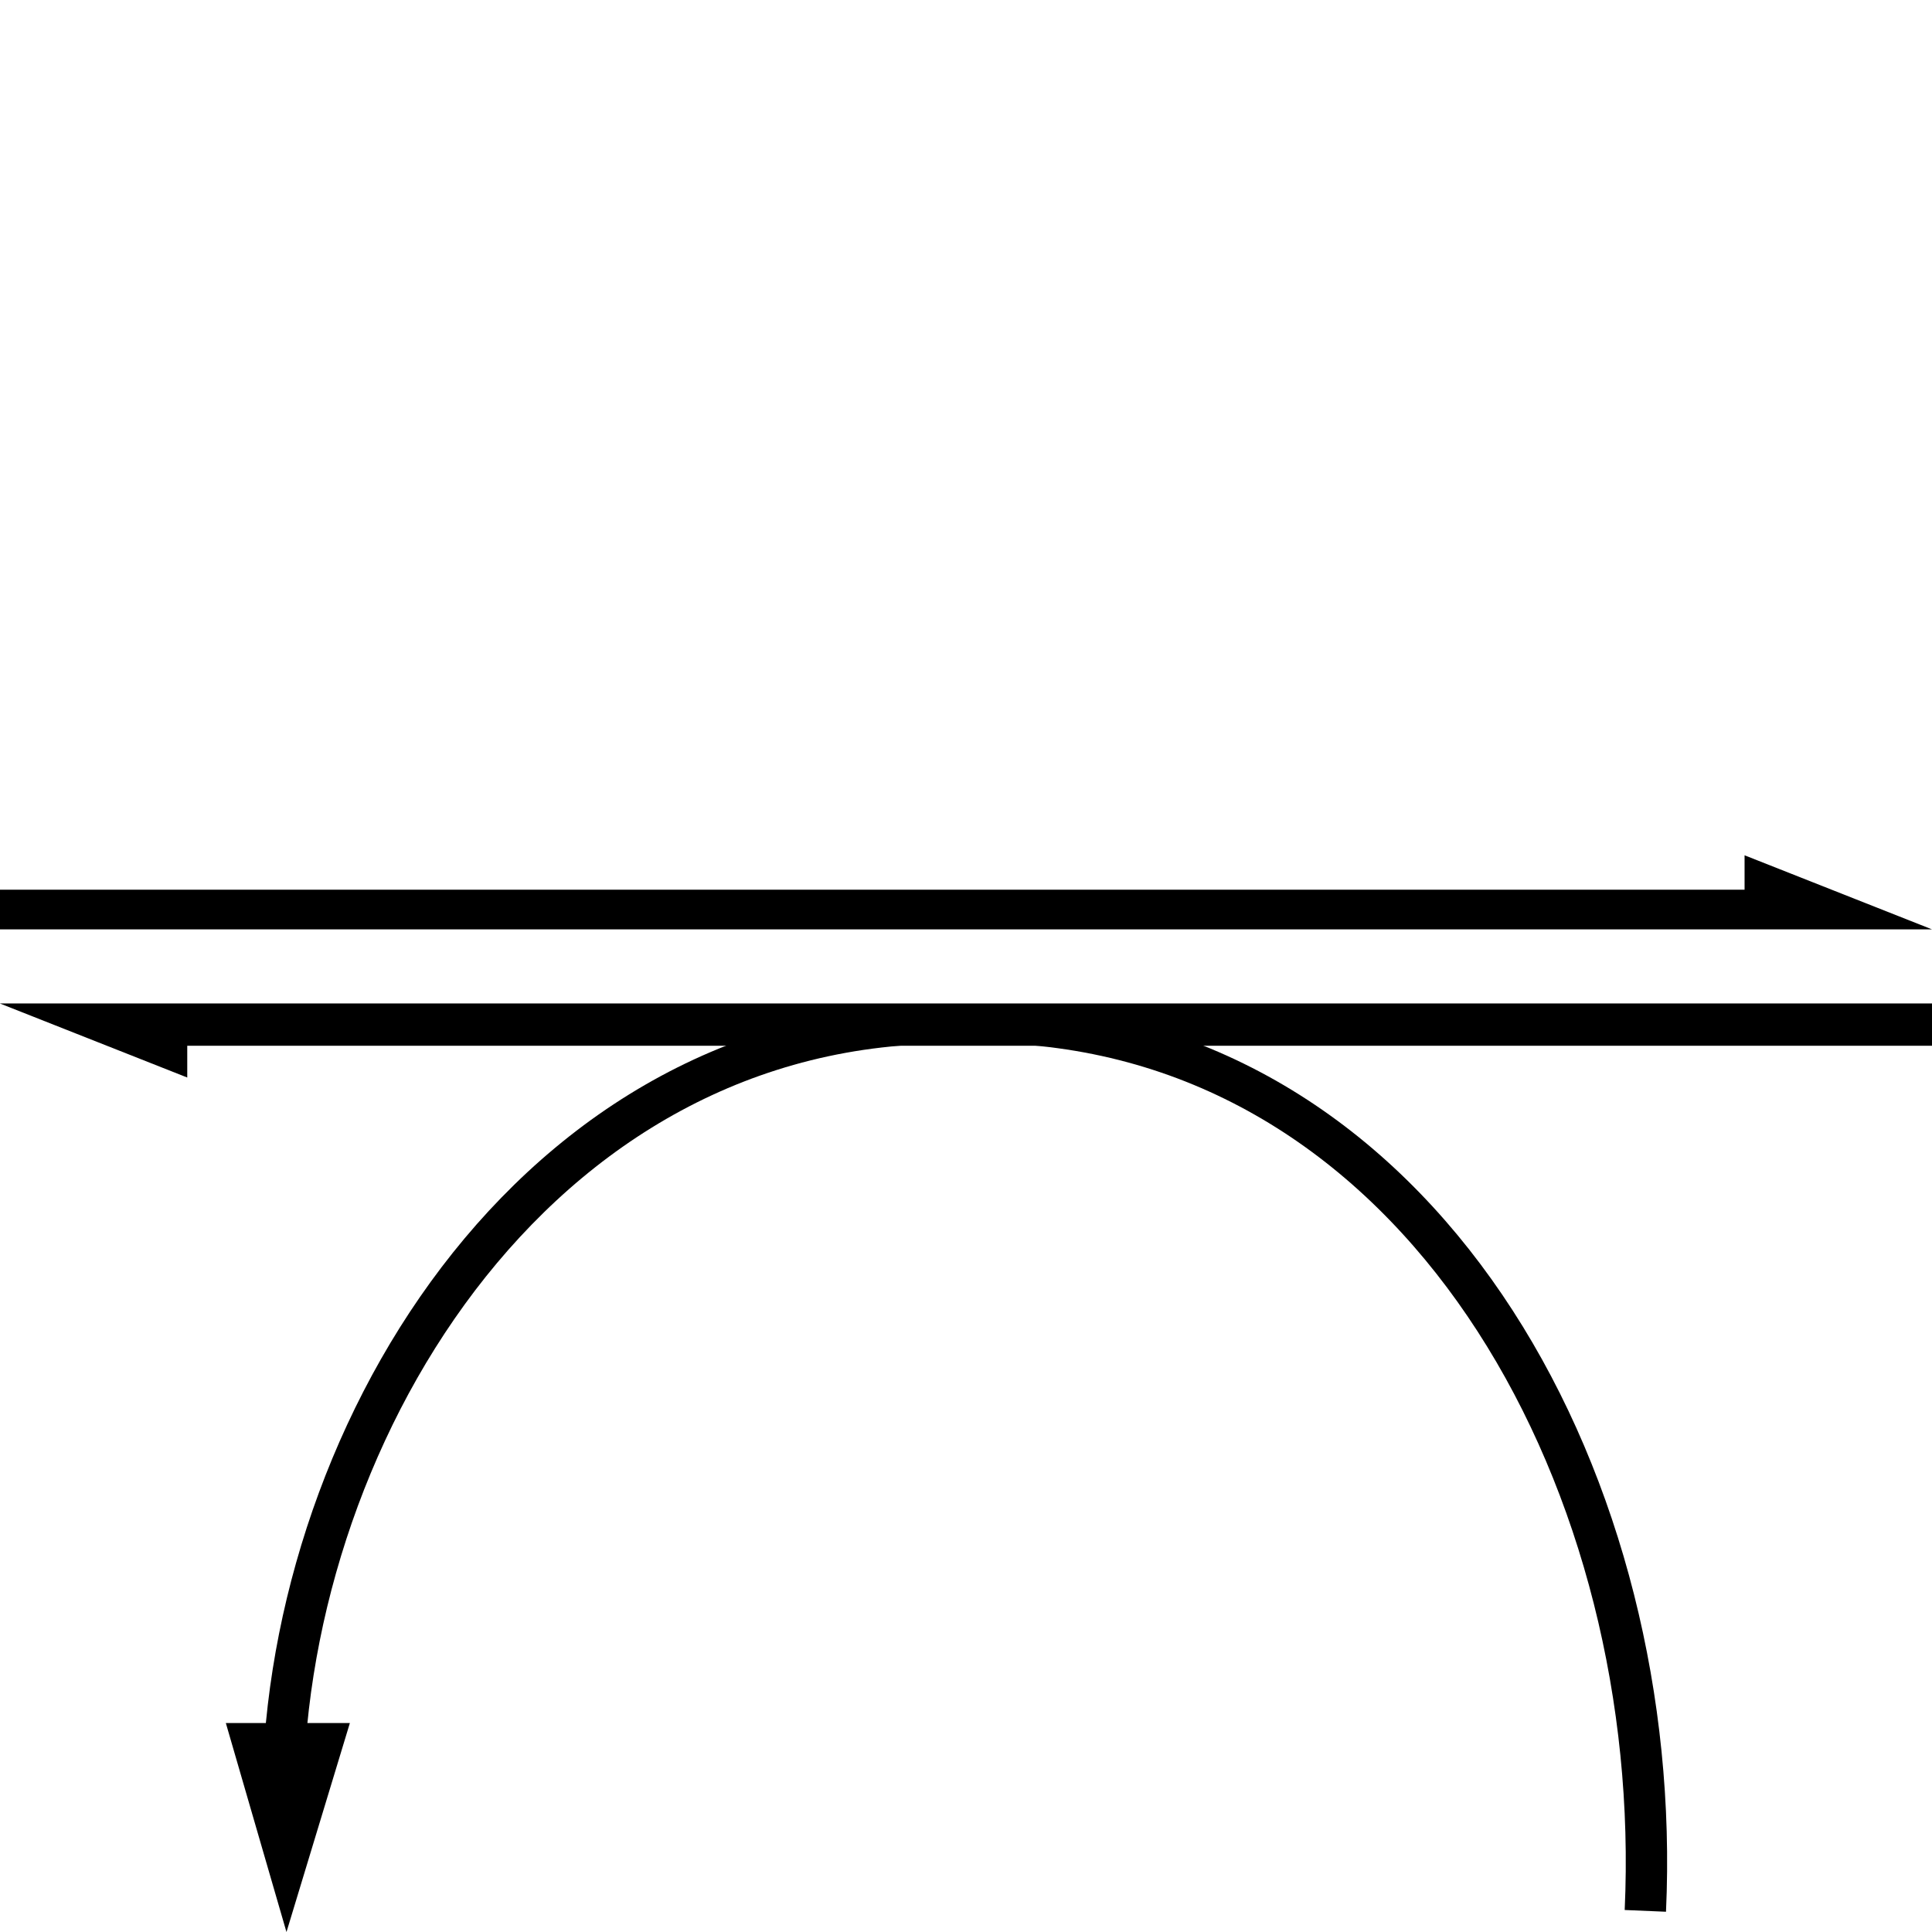 <?xml version="1.0" encoding="utf-8"?>
<!DOCTYPE svg PUBLIC "-//W3C//DTD SVG 1.1//EN" "http://www.w3.org/Graphics/SVG/1.1/DTD/svg11.dtd">
<svg
version="1.1"
xmlns="http://www.w3.org/2000/svg"
width="75px"
height="75px"
><g
transform="matrix(-1 0 0 -1 75 75) matrix(1.07 0 0 1.027 -5.243 -4.212)"
><path
fill="none"
stroke="#000000"
stroke-width="1.5"
d="M37.9,38.4 C23,37.3,14.6,20.8,15.3,4.9"
/><path
fill="none"
stroke="#000000"
stroke-width="1.5"
d="M41.7,38.4 c15.1-0.8,23.7-17.4,23-31"
/><polygon points="75,42 11.7,42 4.9,42 11.7,44.8 11.7,43.5 75,43.5 75,42"
/><polygon points="68.2,36.4 68.2,37.6 4.9,37.6 4.9,39.2 68.2,39.2 75,39.2 68.2,36.4"
/><polygon points="64.6,4.1 62.3,12 66.8,12 64.6,4.1"
/></g></svg>
